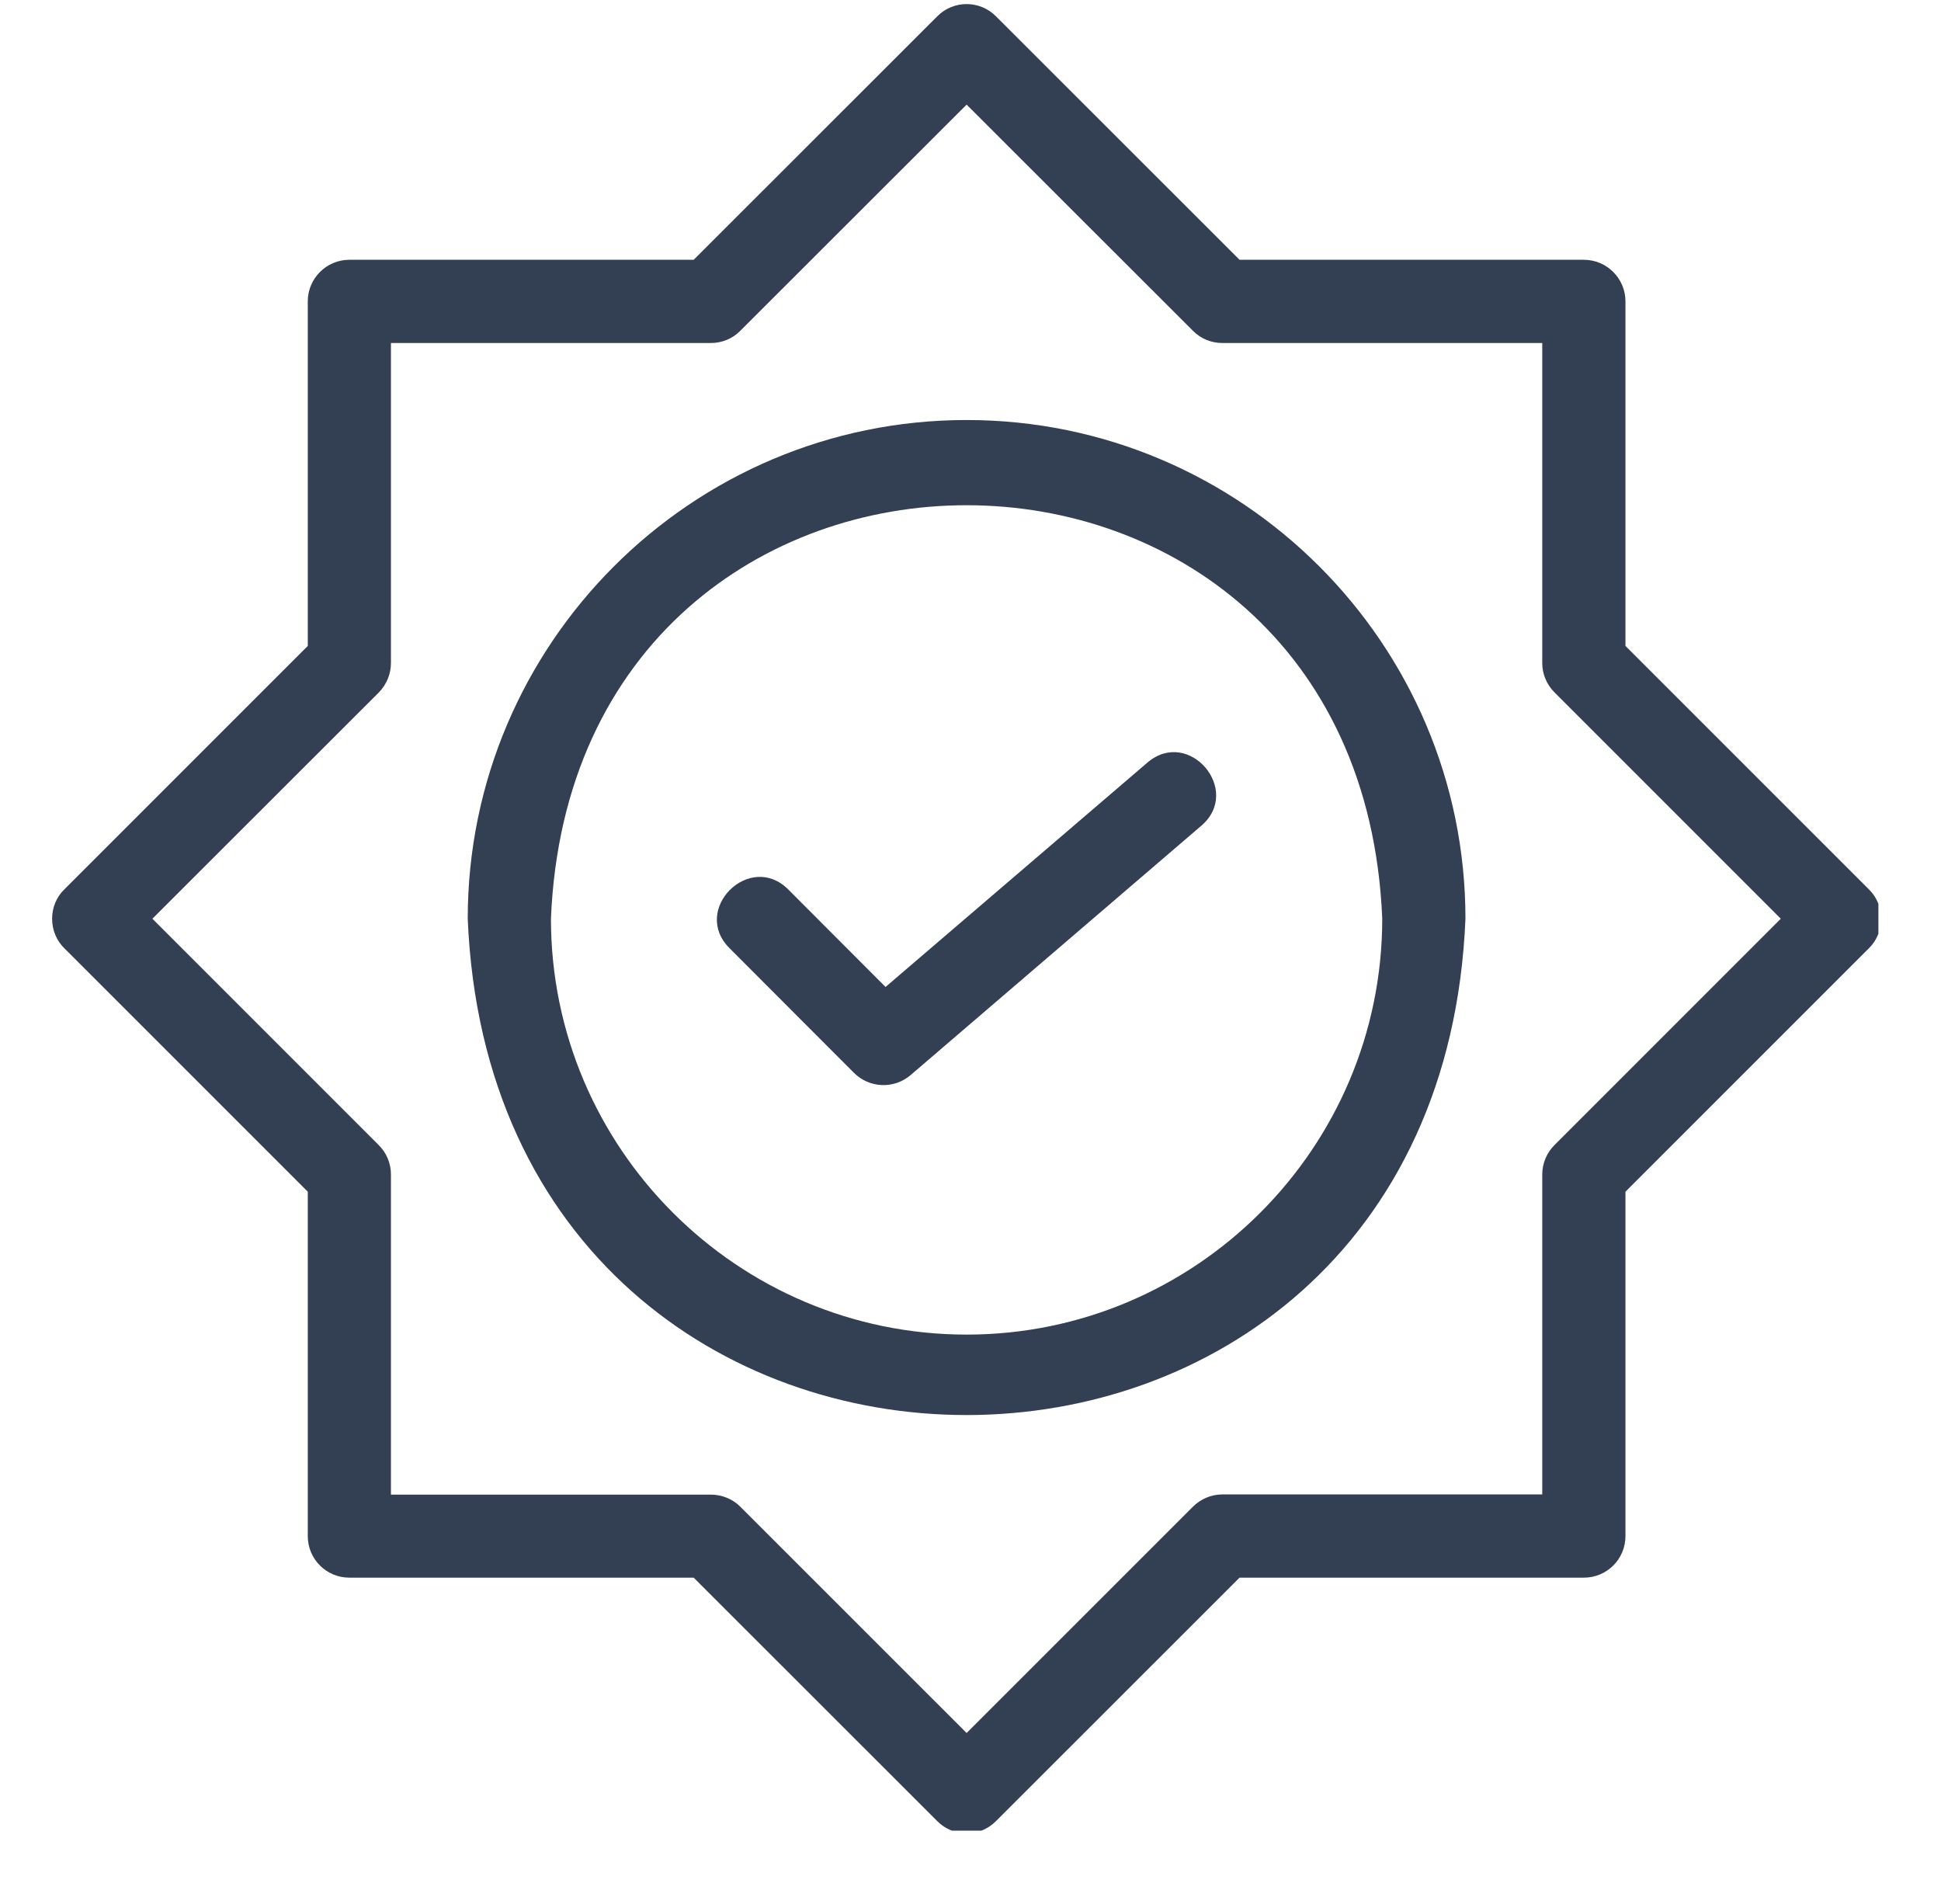 <svg xmlns="http://www.w3.org/2000/svg" xmlns:xlink="http://www.w3.org/1999/xlink" width="52" zoomAndPan="magnify" viewBox="0 0 39 38.25" height="51" preserveAspectRatio="xMidYMid meet" version="1.0"><defs><clipPath id="d46ac866b4"><path d="M 1 0 L 37.742 0 L 37.742 36.777 L 1 36.777 Z M 1 0 " clip-rule="nonzero"/></clipPath></defs><g clip-path="url(#d46ac866b4)"><path fill="#334054" d="M 32.66 12.977 L 32.66 6.055 C 32.66 5.594 32.285 5.219 31.824 5.219 L 24.906 5.219 L 20.012 0.328 C 19.688 0 19.156 0 18.832 0.328 L 13.938 5.219 L 7.02 5.219 C 6.559 5.219 6.184 5.594 6.184 6.055 L 6.184 12.977 L 1.293 17.867 C 1.133 18.023 1.047 18.234 1.047 18.457 C 1.047 18.68 1.133 18.895 1.293 19.051 L 6.184 23.941 L 6.184 30.859 C 6.184 31.324 6.559 31.695 7.02 31.695 L 13.938 31.695 L 18.832 36.586 C 19.156 36.914 19.688 36.914 20.012 36.586 L 24.906 31.695 L 31.824 31.695 C 32.285 31.695 32.66 31.324 32.66 30.859 L 32.66 23.941 L 37.551 19.051 C 37.711 18.895 37.797 18.68 37.797 18.457 C 37.797 18.234 37.711 18.023 37.551 17.867 Z M 31.234 23.004 C 31.078 23.16 30.988 23.371 30.988 23.594 L 30.988 30.023 L 24.559 30.023 C 24.34 30.023 24.125 30.113 23.969 30.27 L 19.422 34.816 L 14.875 30.27 C 14.719 30.113 14.504 30.027 14.285 30.027 L 7.855 30.027 L 7.855 23.594 C 7.855 23.371 7.766 23.16 7.609 23.004 L 3.062 18.457 L 7.609 13.914 C 7.766 13.754 7.855 13.543 7.855 13.32 L 7.855 6.891 L 14.285 6.891 C 14.504 6.891 14.719 6.805 14.875 6.645 L 19.422 2.102 L 23.969 6.645 C 24.125 6.805 24.34 6.891 24.559 6.891 L 30.988 6.891 L 30.988 13.32 C 30.988 13.543 31.078 13.754 31.234 13.91 L 35.781 18.457 Z M 31.234 23.004 " fill-opacity="1" fill-rule="nonzero"/></g><path fill="#334054" d="M 19.422 8.438 C 13.895 8.438 9.398 12.934 9.398 18.457 C 9.949 31.754 28.895 31.75 29.445 18.457 C 29.445 12.934 24.949 8.438 19.422 8.438 Z M 19.422 26.812 C 14.816 26.812 11.07 23.062 11.07 18.457 C 11.527 7.379 27.316 7.383 27.773 18.457 C 27.773 23.062 24.027 26.812 19.422 26.812 Z M 19.422 26.812 " fill-opacity="1" fill-rule="nonzero"/><path fill="#334054" d="M 23.055 15.32 L 17.793 19.828 L 15.836 17.867 C 15.062 17.098 13.883 18.273 14.656 19.047 C 14.656 19.047 17.16 21.555 17.16 21.555 C 17.469 21.863 17.965 21.883 18.297 21.598 L 24.141 16.586 C 24.965 15.875 23.887 14.609 23.055 15.32 Z M 23.055 15.32 " fill-opacity="1" fill-rule="nonzero"/></svg>
